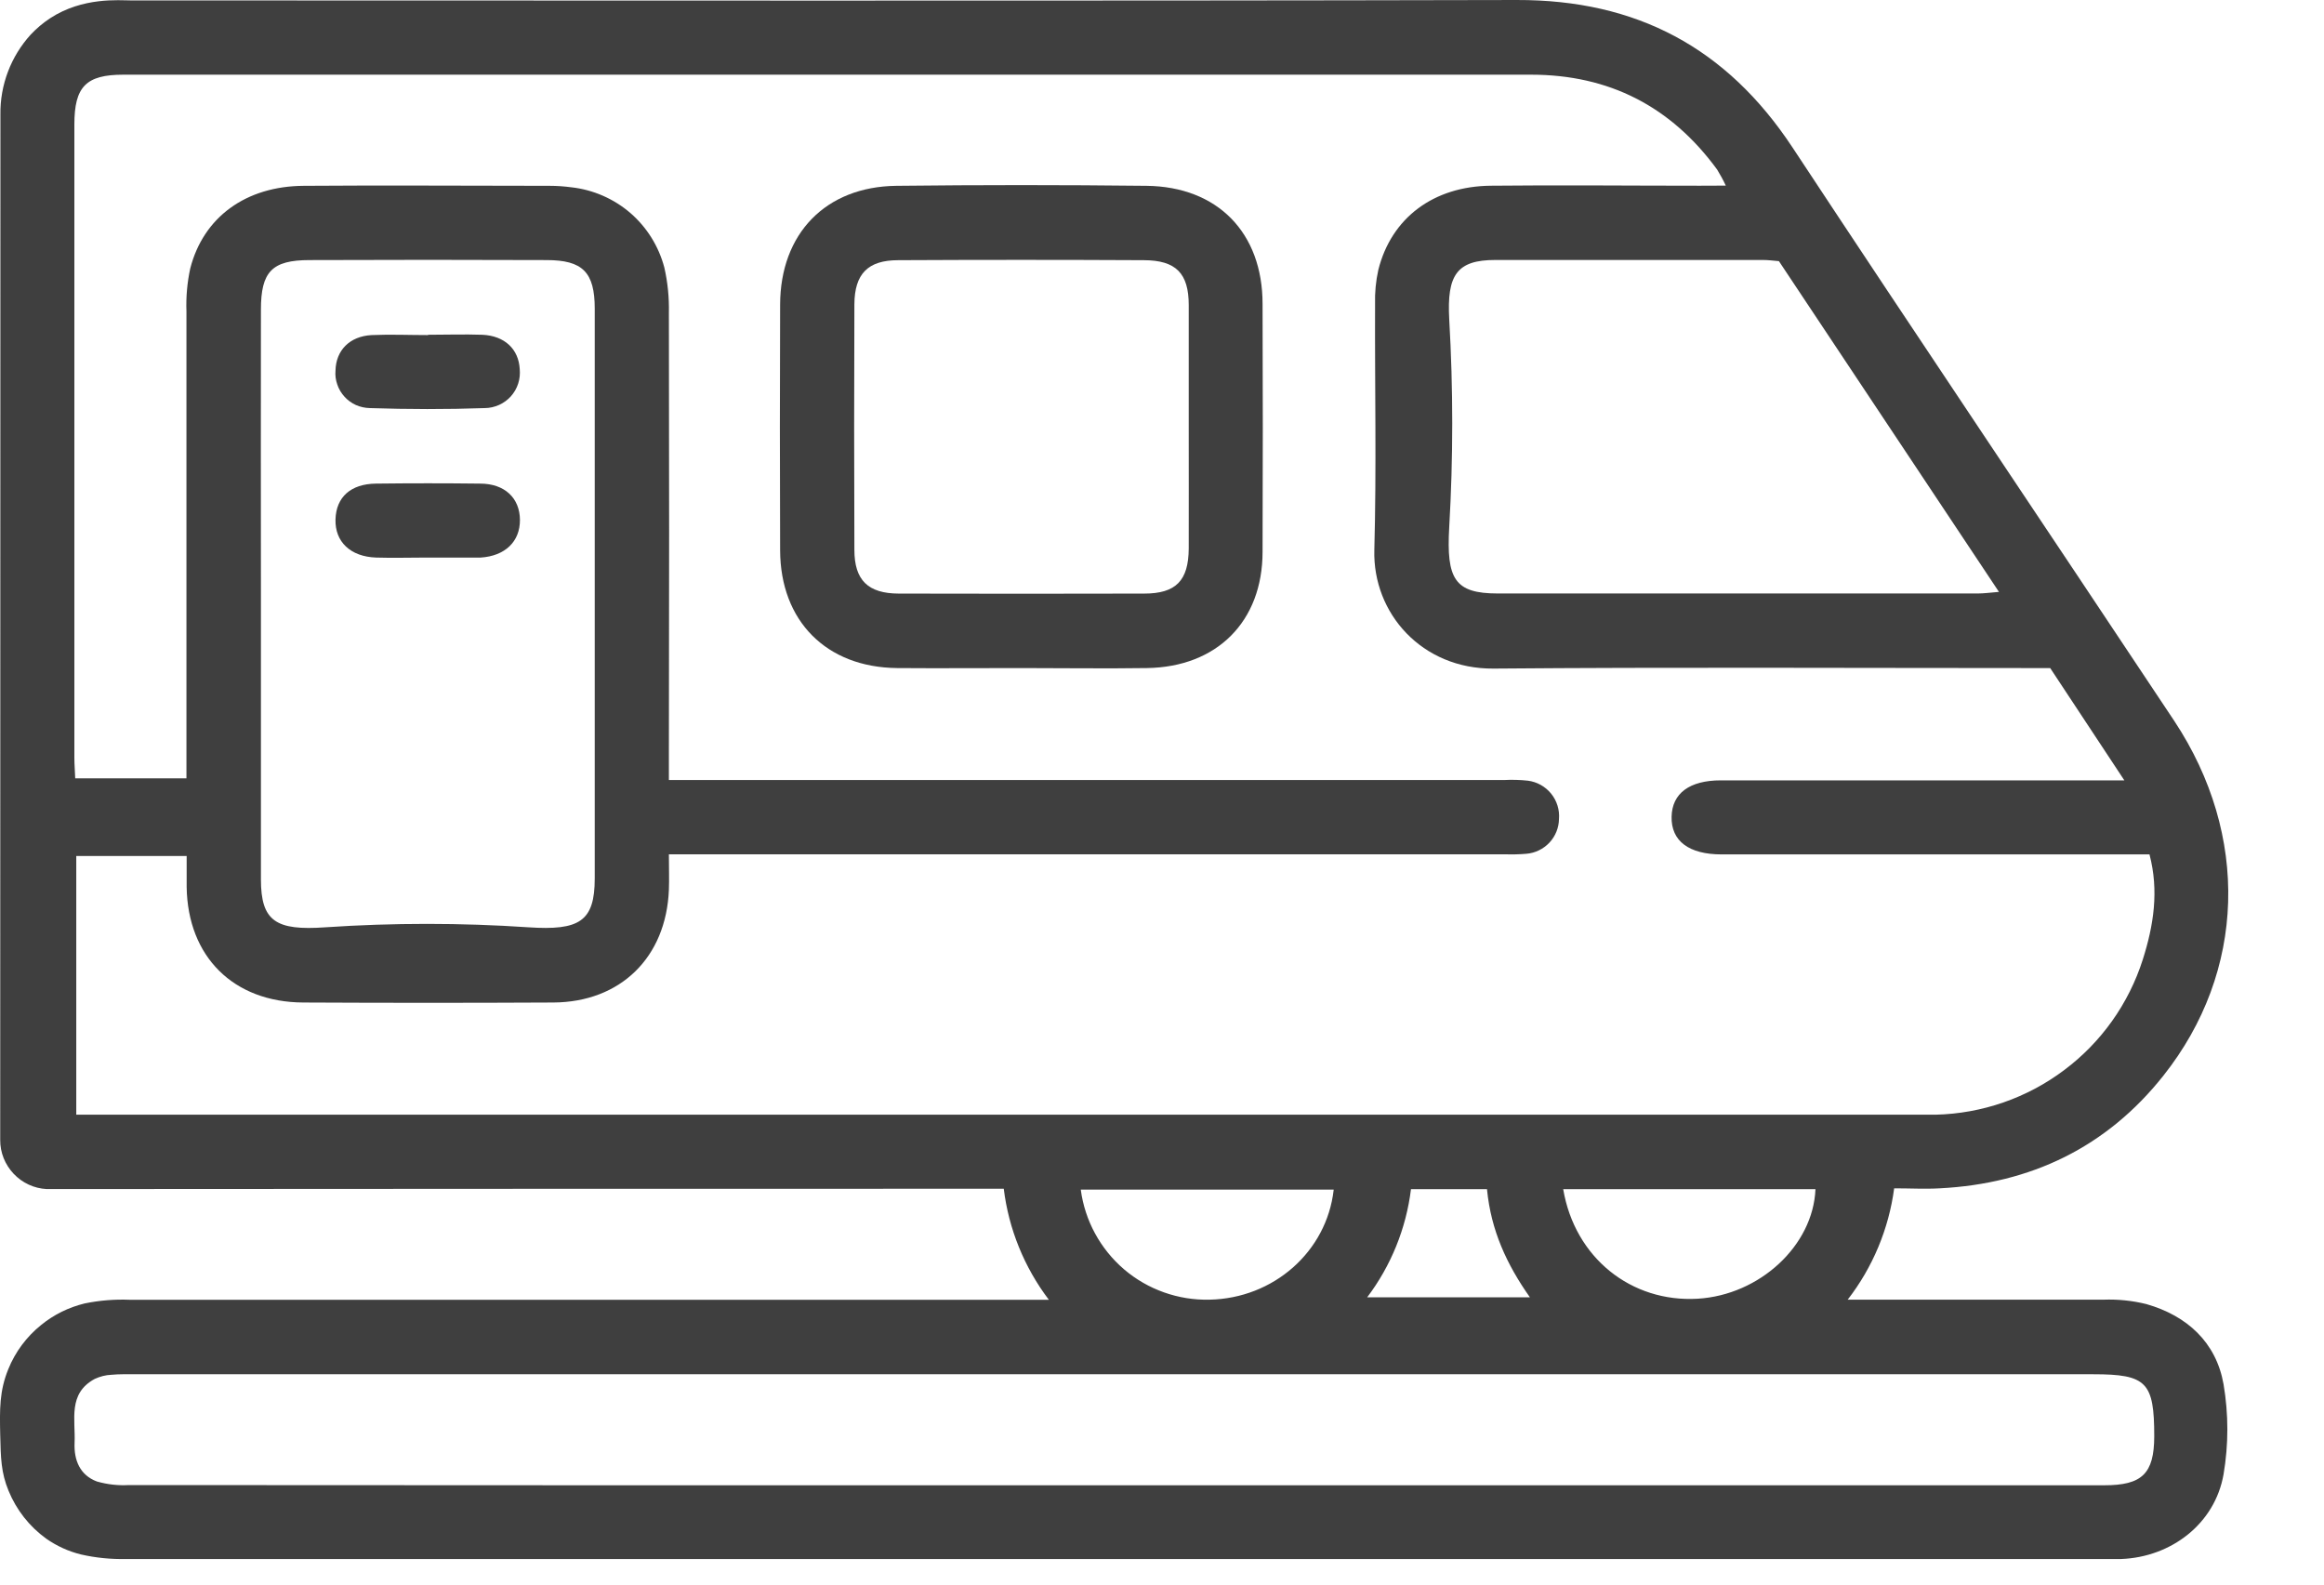 <svg width="22" height="15" viewBox="0 0 22 15" fill="none" xmlns="http://www.w3.org/2000/svg">
<path d="M0.004 1.084C0 0.804 0.103 0.534 0.291 0.327C0.346 0.269 0.407 0.217 0.474 0.173C0.784 -0.03 1.129 0.004 1.238 0.004C5.611 0.004 9.984 0.01 14.357 1.78365e-05C15.492 -0.003 16.345 0.452 16.968 1.395C18.166 3.211 19.38 5.014 20.583 6.825C21.298 7.907 21.261 9.197 20.48 10.182C19.942 10.861 19.224 11.205 18.362 11.249C18.226 11.257 18.087 11.249 17.931 11.249C17.88 11.633 17.728 11.997 17.491 12.303H17.749C18.47 12.303 19.191 12.303 19.912 12.303C20.049 12.298 20.186 12.312 20.319 12.345C20.704 12.455 20.979 12.707 21.049 13.103C21.097 13.386 21.097 13.675 21.049 13.957C20.967 14.425 20.553 14.74 20.08 14.758C20.018 14.758 19.956 14.758 19.894 14.758C13.661 14.758 7.428 14.758 1.194 14.758C1.051 14.761 0.907 14.747 0.767 14.715C0.649 14.686 0.537 14.635 0.437 14.565C0.278 14.45 0.155 14.293 0.081 14.112C0.01 13.94 0.007 13.803 0.002 13.579C-0.003 13.342 -0.006 13.169 0.078 12.962C0.144 12.798 0.251 12.654 0.389 12.543C0.509 12.445 0.649 12.376 0.8 12.339C0.941 12.31 1.085 12.298 1.229 12.304C4.028 12.304 6.827 12.304 9.626 12.304H9.929C9.696 11.997 9.549 11.634 9.502 11.253H9.249C6.333 11.253 3.418 11.254 0.502 11.256C0.482 11.256 0.461 11.256 0.442 11.256C0.323 11.25 0.211 11.198 0.129 11.111C0.047 11.024 0.001 10.91 0.002 10.79L0.004 1.084ZM16.337 1.757C16.313 1.705 16.285 1.654 16.255 1.605C15.819 1.009 15.234 0.707 14.494 0.707C10.052 0.707 5.609 0.707 1.167 0.707C0.815 0.707 0.704 0.82 0.704 1.178C0.704 3.176 0.704 5.174 0.704 7.172C0.704 7.238 0.71 7.304 0.712 7.368H1.765V7.11C1.765 5.723 1.765 4.336 1.765 2.949C1.76 2.812 1.772 2.675 1.801 2.541C1.926 2.055 2.328 1.762 2.876 1.759C3.652 1.753 4.428 1.759 5.204 1.759C5.273 1.759 5.341 1.764 5.409 1.773C5.615 1.796 5.81 1.881 5.967 2.016C6.124 2.152 6.236 2.332 6.289 2.533C6.321 2.673 6.335 2.817 6.332 2.961C6.335 4.348 6.335 5.735 6.332 7.122V7.384H14.237C14.313 7.38 14.388 7.382 14.463 7.39C14.55 7.401 14.628 7.445 14.683 7.512C14.738 7.58 14.765 7.665 14.758 7.752C14.757 7.835 14.725 7.915 14.668 7.976C14.611 8.037 14.533 8.075 14.45 8.082C14.382 8.088 14.313 8.089 14.244 8.087H6.332C6.332 8.219 6.336 8.322 6.332 8.424C6.306 9.063 5.874 9.487 5.237 9.49C4.448 9.494 3.659 9.494 2.871 9.49C2.21 9.487 1.777 9.057 1.767 8.397C1.767 8.297 1.767 8.197 1.767 8.103H0.722V10.552H18.078C18.16 10.552 18.243 10.552 18.325 10.552C18.764 10.541 19.189 10.394 19.54 10.13C19.892 9.867 20.152 9.5 20.285 9.082C20.387 8.761 20.439 8.433 20.348 8.088H16.298C15.987 8.088 15.819 7.961 15.824 7.731C15.829 7.51 15.993 7.387 16.291 7.387H20.11L19.408 6.324H19.163C17.488 6.324 15.813 6.315 14.138 6.329C13.459 6.334 12.994 5.804 13.01 5.207C13.031 4.432 13.014 3.656 13.017 2.88C13.014 2.77 13.024 2.661 13.048 2.554C13.171 2.064 13.569 1.763 14.113 1.758C14.774 1.751 15.434 1.758 16.091 1.758L16.337 1.757ZM10.549 14.06H19.92C20.278 14.06 20.392 13.95 20.393 13.597C20.393 13.085 20.322 13.009 19.817 13.009H1.281C1.206 13.009 1.13 13.007 1.055 13.014C1.001 13.016 0.947 13.03 0.897 13.053C0.64 13.192 0.716 13.438 0.706 13.658C0.699 13.823 0.757 13.964 0.917 14.024C1.015 14.052 1.117 14.064 1.219 14.058C4.33 14.06 7.441 14.061 10.551 14.06H10.549ZM2.47 5.608C2.47 6.514 2.47 7.42 2.47 8.325C2.47 8.722 2.613 8.811 3.081 8.778C3.72 8.735 4.362 8.735 5.002 8.778C5.485 8.81 5.63 8.723 5.63 8.315C5.63 6.517 5.63 4.719 5.63 2.922C5.63 2.577 5.516 2.462 5.174 2.462C4.426 2.459 3.678 2.459 2.931 2.462C2.574 2.462 2.47 2.572 2.47 2.932C2.469 3.826 2.469 4.718 2.47 5.608ZM16.84 2.472C16.785 2.467 16.735 2.461 16.688 2.461C15.844 2.461 15 2.461 14.156 2.461C13.792 2.461 13.696 2.601 13.719 3.022C13.757 3.678 13.757 4.335 13.719 4.99C13.691 5.481 13.77 5.618 14.178 5.618H18.724C18.779 5.618 18.839 5.61 18.923 5.603L16.84 2.472ZM12.625 11.261H10.231C10.27 11.555 10.416 11.823 10.641 12.016C10.866 12.208 11.155 12.31 11.45 12.303C12.056 12.291 12.558 11.849 12.625 11.265V11.261ZM14.798 11.257C14.908 11.907 15.442 12.331 16.071 12.294C16.657 12.259 17.164 11.792 17.186 11.257H14.798ZM14.077 11.257H13.357C13.311 11.629 13.168 11.982 12.942 12.281H14.483C14.261 11.966 14.115 11.646 14.077 11.262V11.257Z" fill="#3F3F3F" style="mix-blend-mode:multiply"/>
<path d="M9.665 6.324C9.274 6.324 8.883 6.327 8.491 6.324C7.823 6.317 7.387 5.879 7.385 5.209C7.382 4.434 7.382 3.658 7.385 2.883C7.387 2.211 7.816 1.767 8.485 1.759C9.274 1.75 10.062 1.75 10.852 1.759C11.527 1.766 11.952 2.204 11.952 2.877C11.955 3.659 11.955 4.441 11.952 5.223C11.952 5.884 11.519 6.315 10.857 6.324C10.46 6.33 10.062 6.324 9.665 6.324ZM11.253 4.041C11.253 3.655 11.253 3.27 11.253 2.888C11.253 2.587 11.132 2.464 10.829 2.463C10.054 2.459 9.279 2.459 8.503 2.463C8.216 2.463 8.09 2.592 8.088 2.88C8.085 3.655 8.085 4.43 8.088 5.205C8.088 5.493 8.218 5.618 8.507 5.619C9.282 5.621 10.056 5.621 10.831 5.619C11.133 5.619 11.251 5.496 11.253 5.192C11.254 4.81 11.253 4.426 11.253 4.042V4.041Z" fill="#3F3F3F" style="mix-blend-mode:multiply"/>
<path d="M4.035 5.278C3.877 5.278 3.719 5.283 3.561 5.278C3.318 5.27 3.17 5.129 3.176 4.917C3.182 4.705 3.321 4.581 3.558 4.578C3.888 4.574 4.217 4.574 4.545 4.578C4.779 4.578 4.921 4.716 4.922 4.922C4.923 5.127 4.781 5.263 4.551 5.278H4.037H4.035Z" fill="#3F3F3F" style="mix-blend-mode:multiply"/>
<path d="M4.051 3.169C4.223 3.169 4.394 3.163 4.565 3.169C4.777 3.178 4.91 3.305 4.92 3.494C4.924 3.54 4.92 3.587 4.905 3.632C4.891 3.676 4.867 3.717 4.836 3.752C4.805 3.786 4.767 3.814 4.725 3.833C4.682 3.852 4.636 3.863 4.589 3.863C4.227 3.876 3.862 3.875 3.5 3.863C3.455 3.862 3.41 3.852 3.369 3.834C3.328 3.815 3.291 3.789 3.261 3.755C3.231 3.722 3.207 3.683 3.193 3.64C3.178 3.598 3.172 3.553 3.176 3.508C3.18 3.317 3.31 3.183 3.518 3.172C3.696 3.164 3.875 3.172 4.053 3.172L4.051 3.169Z" fill="#3F3F3F" style="mix-blend-mode:multiply"/>
</svg>
